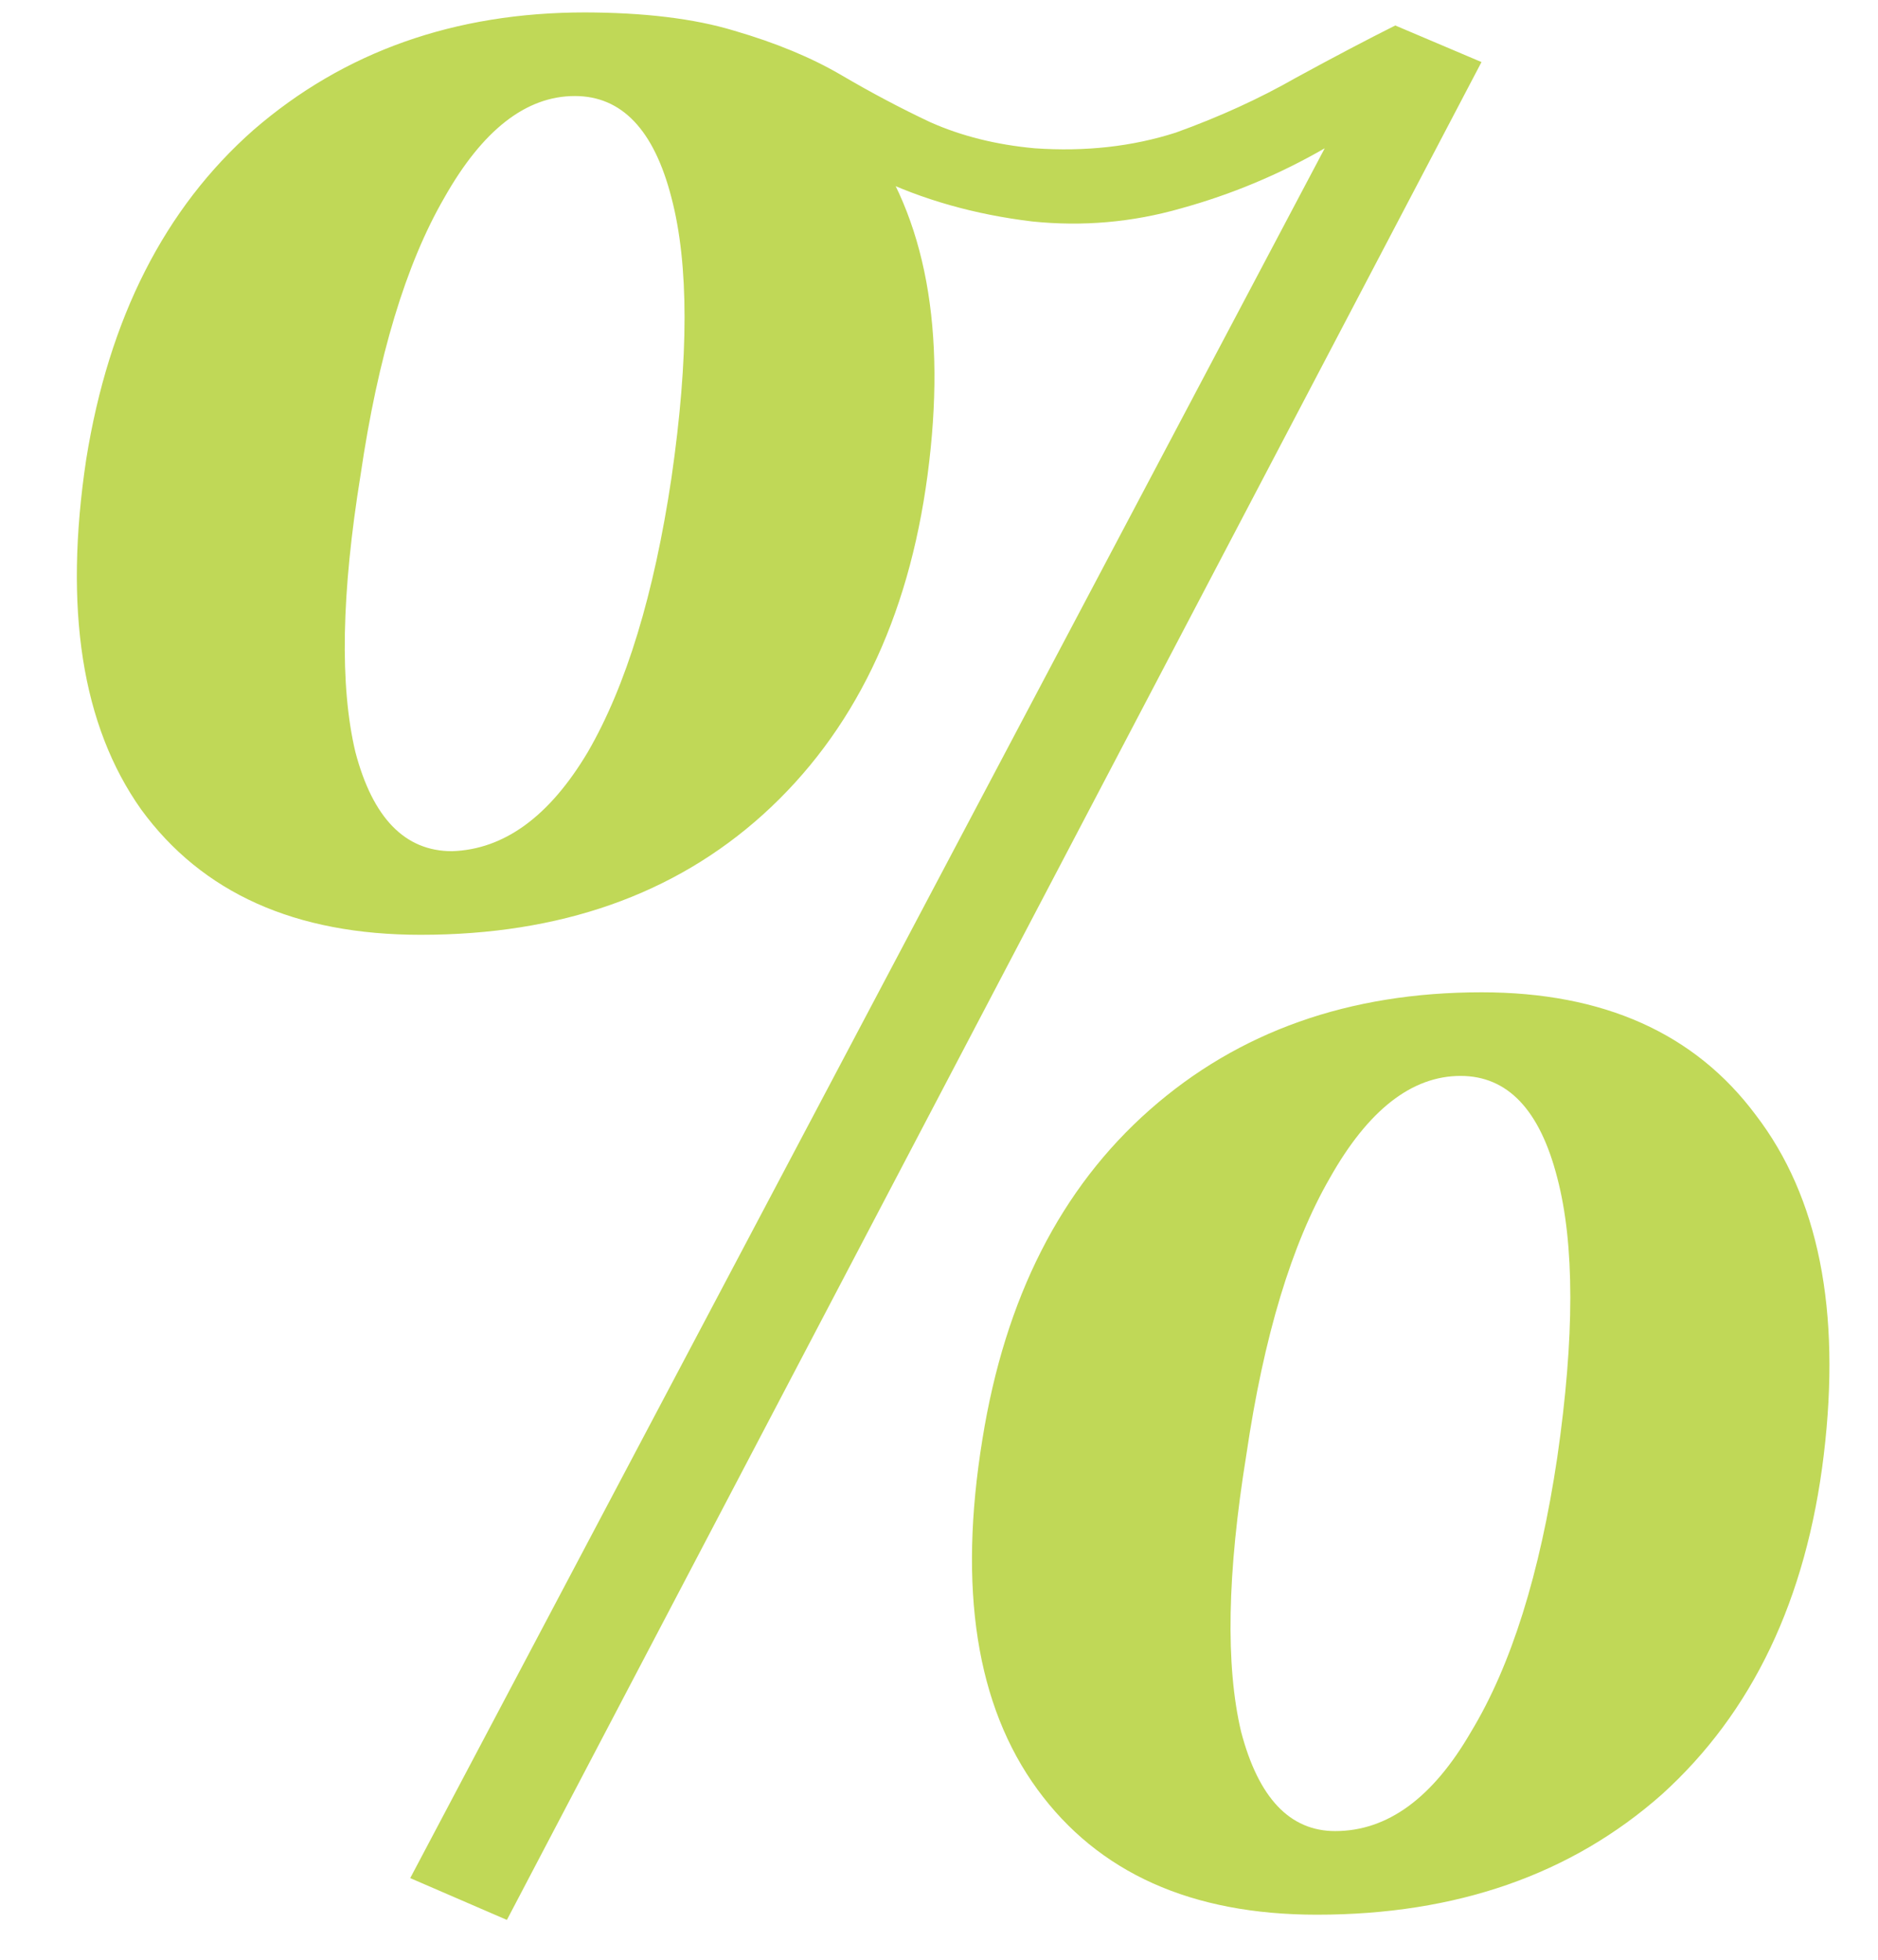 <svg width="23" height="24" viewBox="0 0 23 24" fill="none" xmlns="http://www.w3.org/2000/svg">
<path d="M7.168 0.152C8.704 0.152 9.845 0.653 10.592 1.656C11.339 2.659 11.595 4.045 11.36 5.816C11.125 7.587 10.453 8.973 9.344 9.976C8.256 10.957 6.859 11.448 5.152 11.448C3.616 11.448 2.475 10.936 1.728 9.912C1.003 8.888 0.779 7.459 1.056 5.624C1.333 3.896 2.016 2.552 3.104 1.592C4.213 0.632 5.568 0.152 7.168 0.152ZM7.04 1.176C6.443 1.176 5.909 1.592 5.44 2.424C4.971 3.235 4.629 4.365 4.416 5.816C4.181 7.267 4.16 8.397 4.352 9.208C4.565 10.019 4.96 10.424 5.536 10.424C6.176 10.403 6.731 9.997 7.2 9.208C7.669 8.397 8.011 7.277 8.224 5.848C8.437 4.376 8.437 3.235 8.224 2.424C8.011 1.592 7.616 1.176 7.04 1.176ZM6.208 23.512L5.024 23L16.224 1.816C15.669 2.136 15.083 2.381 14.464 2.552C13.867 2.723 13.259 2.776 12.64 2.712C11.936 2.627 11.296 2.445 10.72 2.168C10.165 1.869 9.621 1.603 9.088 1.368C8.576 1.133 8.011 1.037 7.392 1.08L7.136 0.152C7.883 0.152 8.501 0.227 8.992 0.376C9.504 0.525 9.941 0.707 10.304 0.92C10.667 1.133 11.029 1.325 11.392 1.496C11.776 1.667 12.203 1.773 12.672 1.816C13.291 1.859 13.867 1.795 14.4 1.624C14.933 1.432 15.424 1.208 15.872 0.952C16.341 0.696 16.747 0.483 17.088 0.312L18.144 0.76L6.208 23.512ZM18.144 12.152C19.637 12.152 20.757 12.653 21.504 13.656C22.272 14.659 22.549 16.045 22.336 17.816C22.123 19.587 21.461 20.973 20.352 21.976C19.243 22.957 17.835 23.448 16.128 23.448C14.592 23.448 13.451 22.936 12.704 21.912C11.957 20.888 11.733 19.459 12.032 17.624C12.309 15.896 12.992 14.552 14.08 13.592C15.168 12.632 16.523 12.152 18.144 12.152ZM17.888 13.176C17.291 13.176 16.757 13.592 16.288 14.424C15.819 15.235 15.477 16.365 15.264 17.816C15.029 19.267 15.008 20.397 15.2 21.208C15.413 22.019 15.797 22.424 16.352 22.424C16.992 22.424 17.547 22.019 18.016 21.208C18.507 20.397 18.859 19.277 19.072 17.848C19.285 16.376 19.285 15.235 19.072 14.424C18.859 13.592 18.464 13.176 17.888 13.176Z" fill="#C0D857"/>
</svg>

